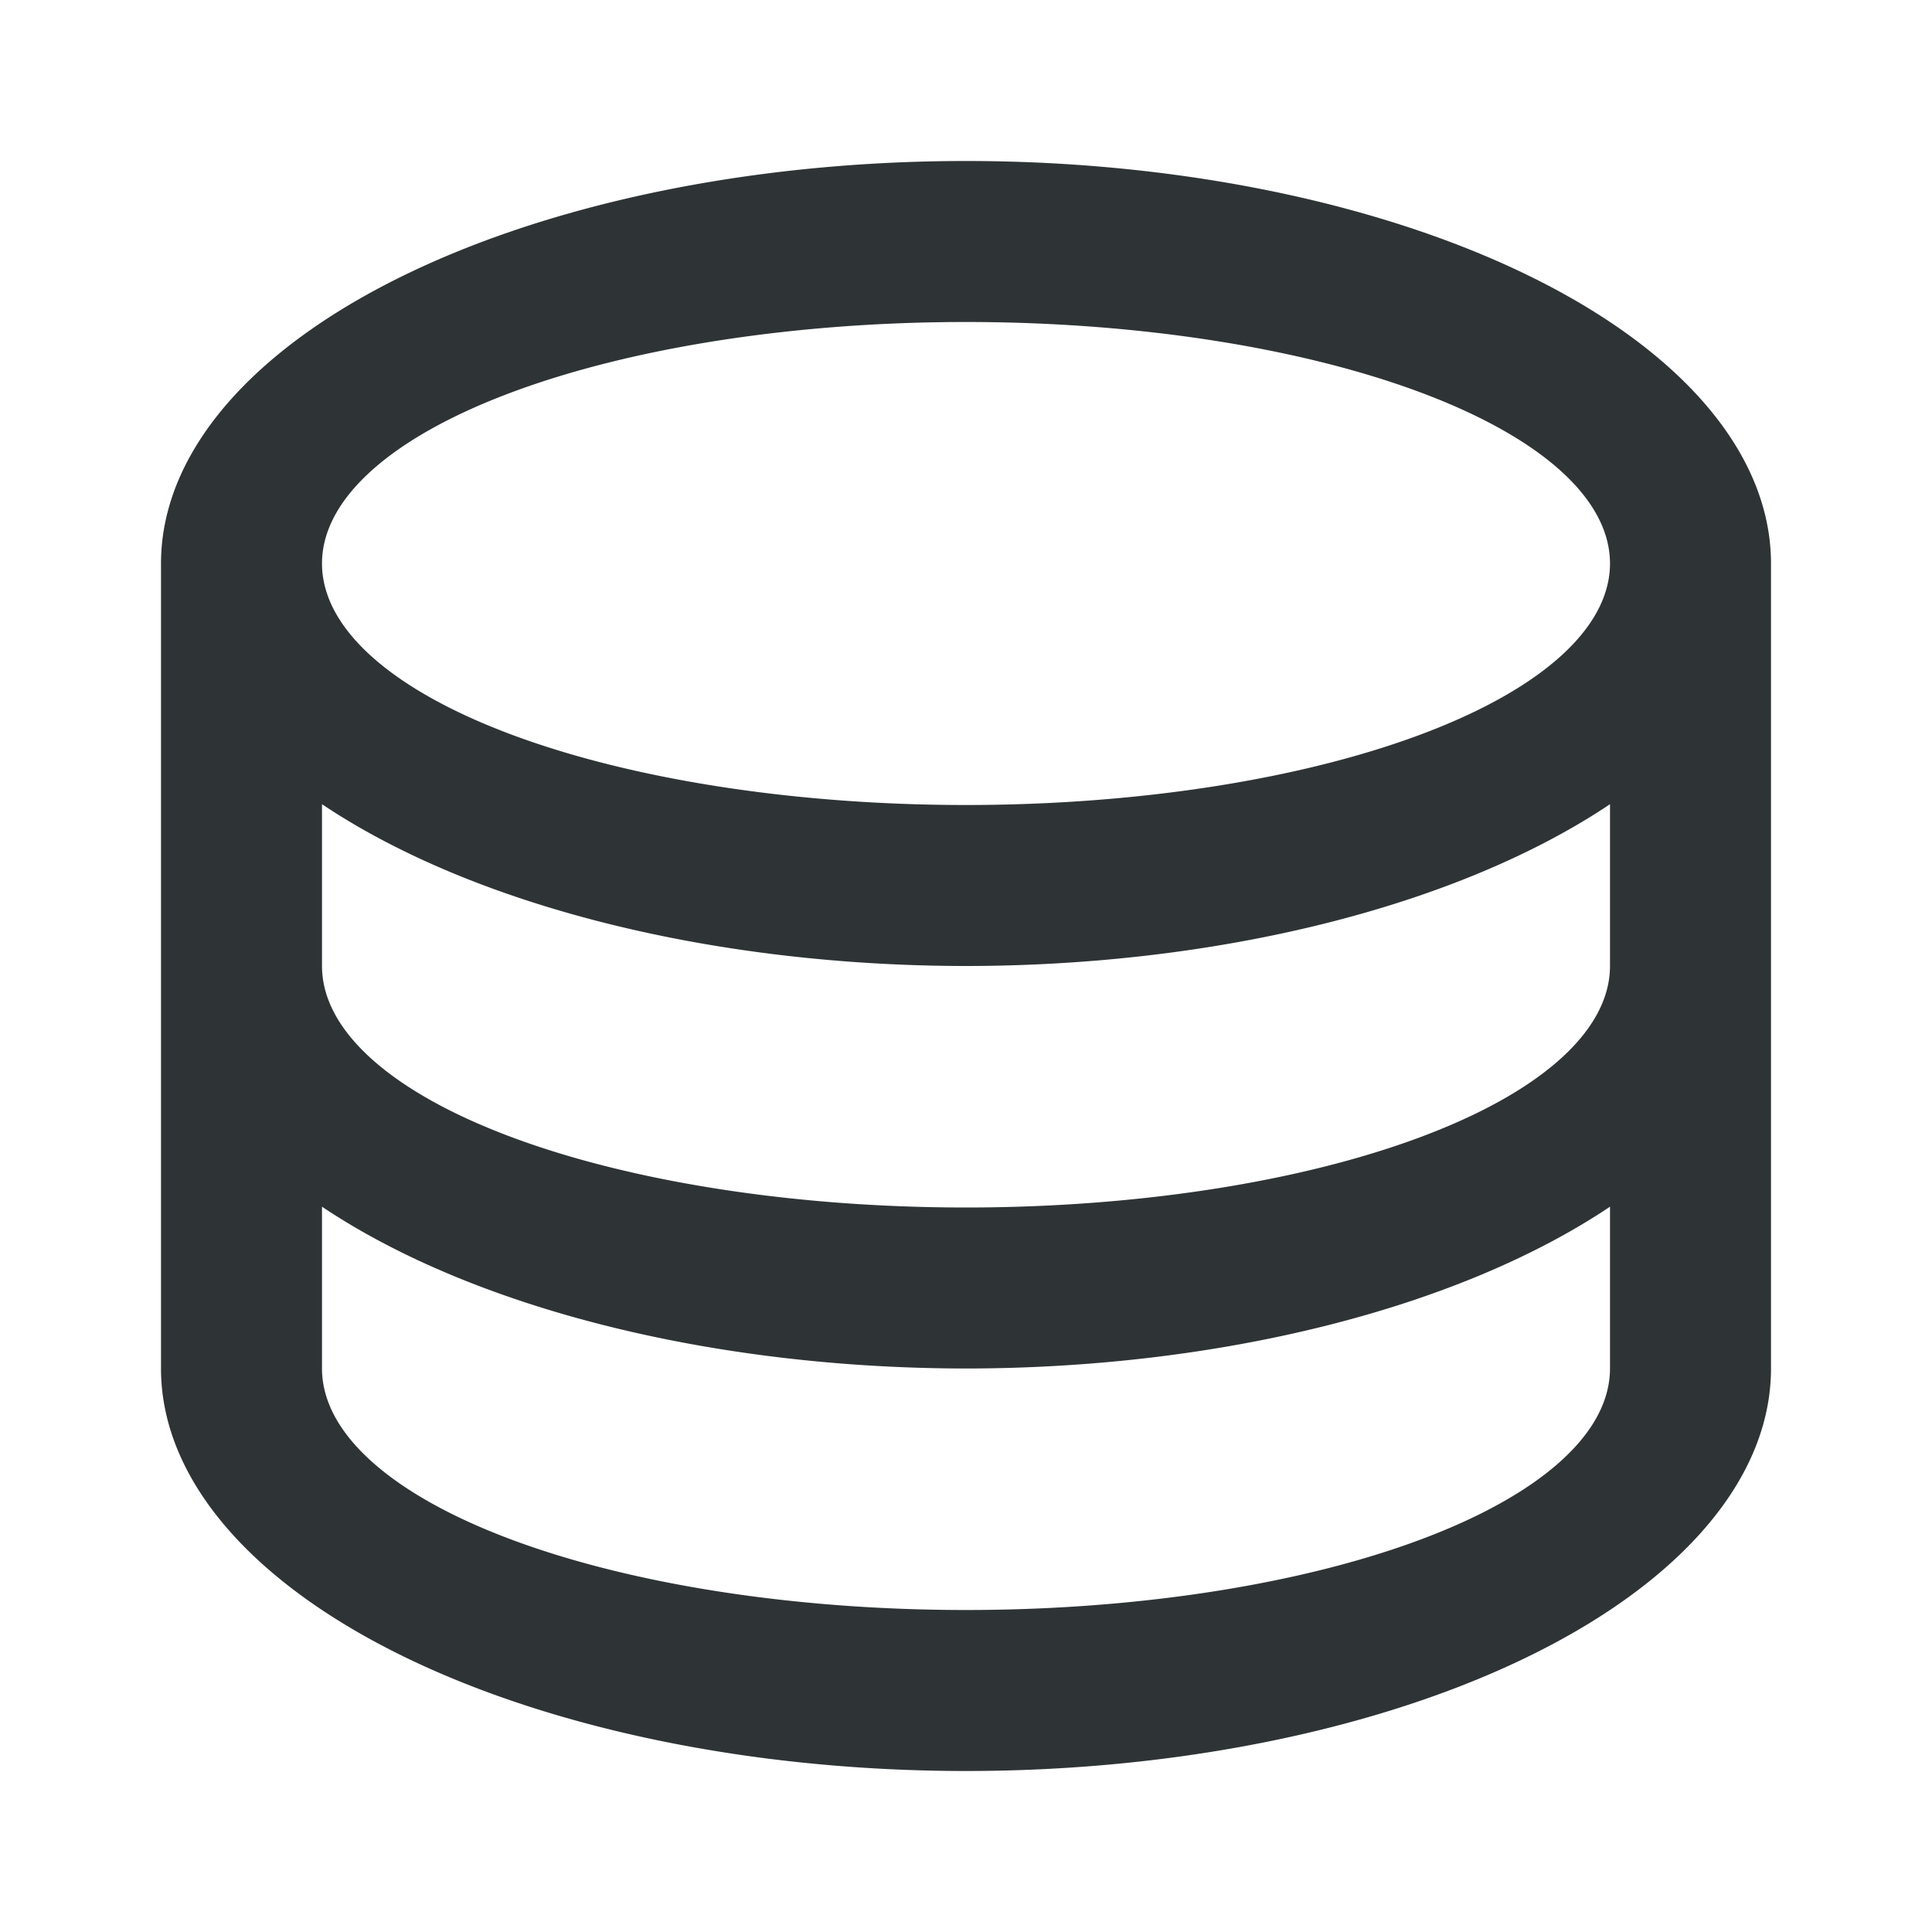 <svg viewBox="0 0 24 24" xmlns="http://www.w3.org/2000/svg"><path d="m12 2a10 5 0 0 0 -10 5v10a10 5 0 0 0 10 5 10 5 0 0 0 10-5v-5-5a10 5 0 0 0 -10-5zm0 2a8 3 0 0 1 8 3 8 3 0 0 1 -8 3 8 3 0 0 1 -8-3 8 3 0 0 1 8-3zm-8 5.99a10 5 0 0 0 8 2.01 10 5 0 0 0 8-2.01v2.01a8 3 0 0 1 -8 3 8 3 0 0 1 -8-3zm0 5a10 5 0 0 0 8 2.01 10 5 0 0 0 8-2.01v2.01a8 3 0 0 1 -8 3 8 3 0 0 1 -8-3z" fill="#2e3436"/></svg>